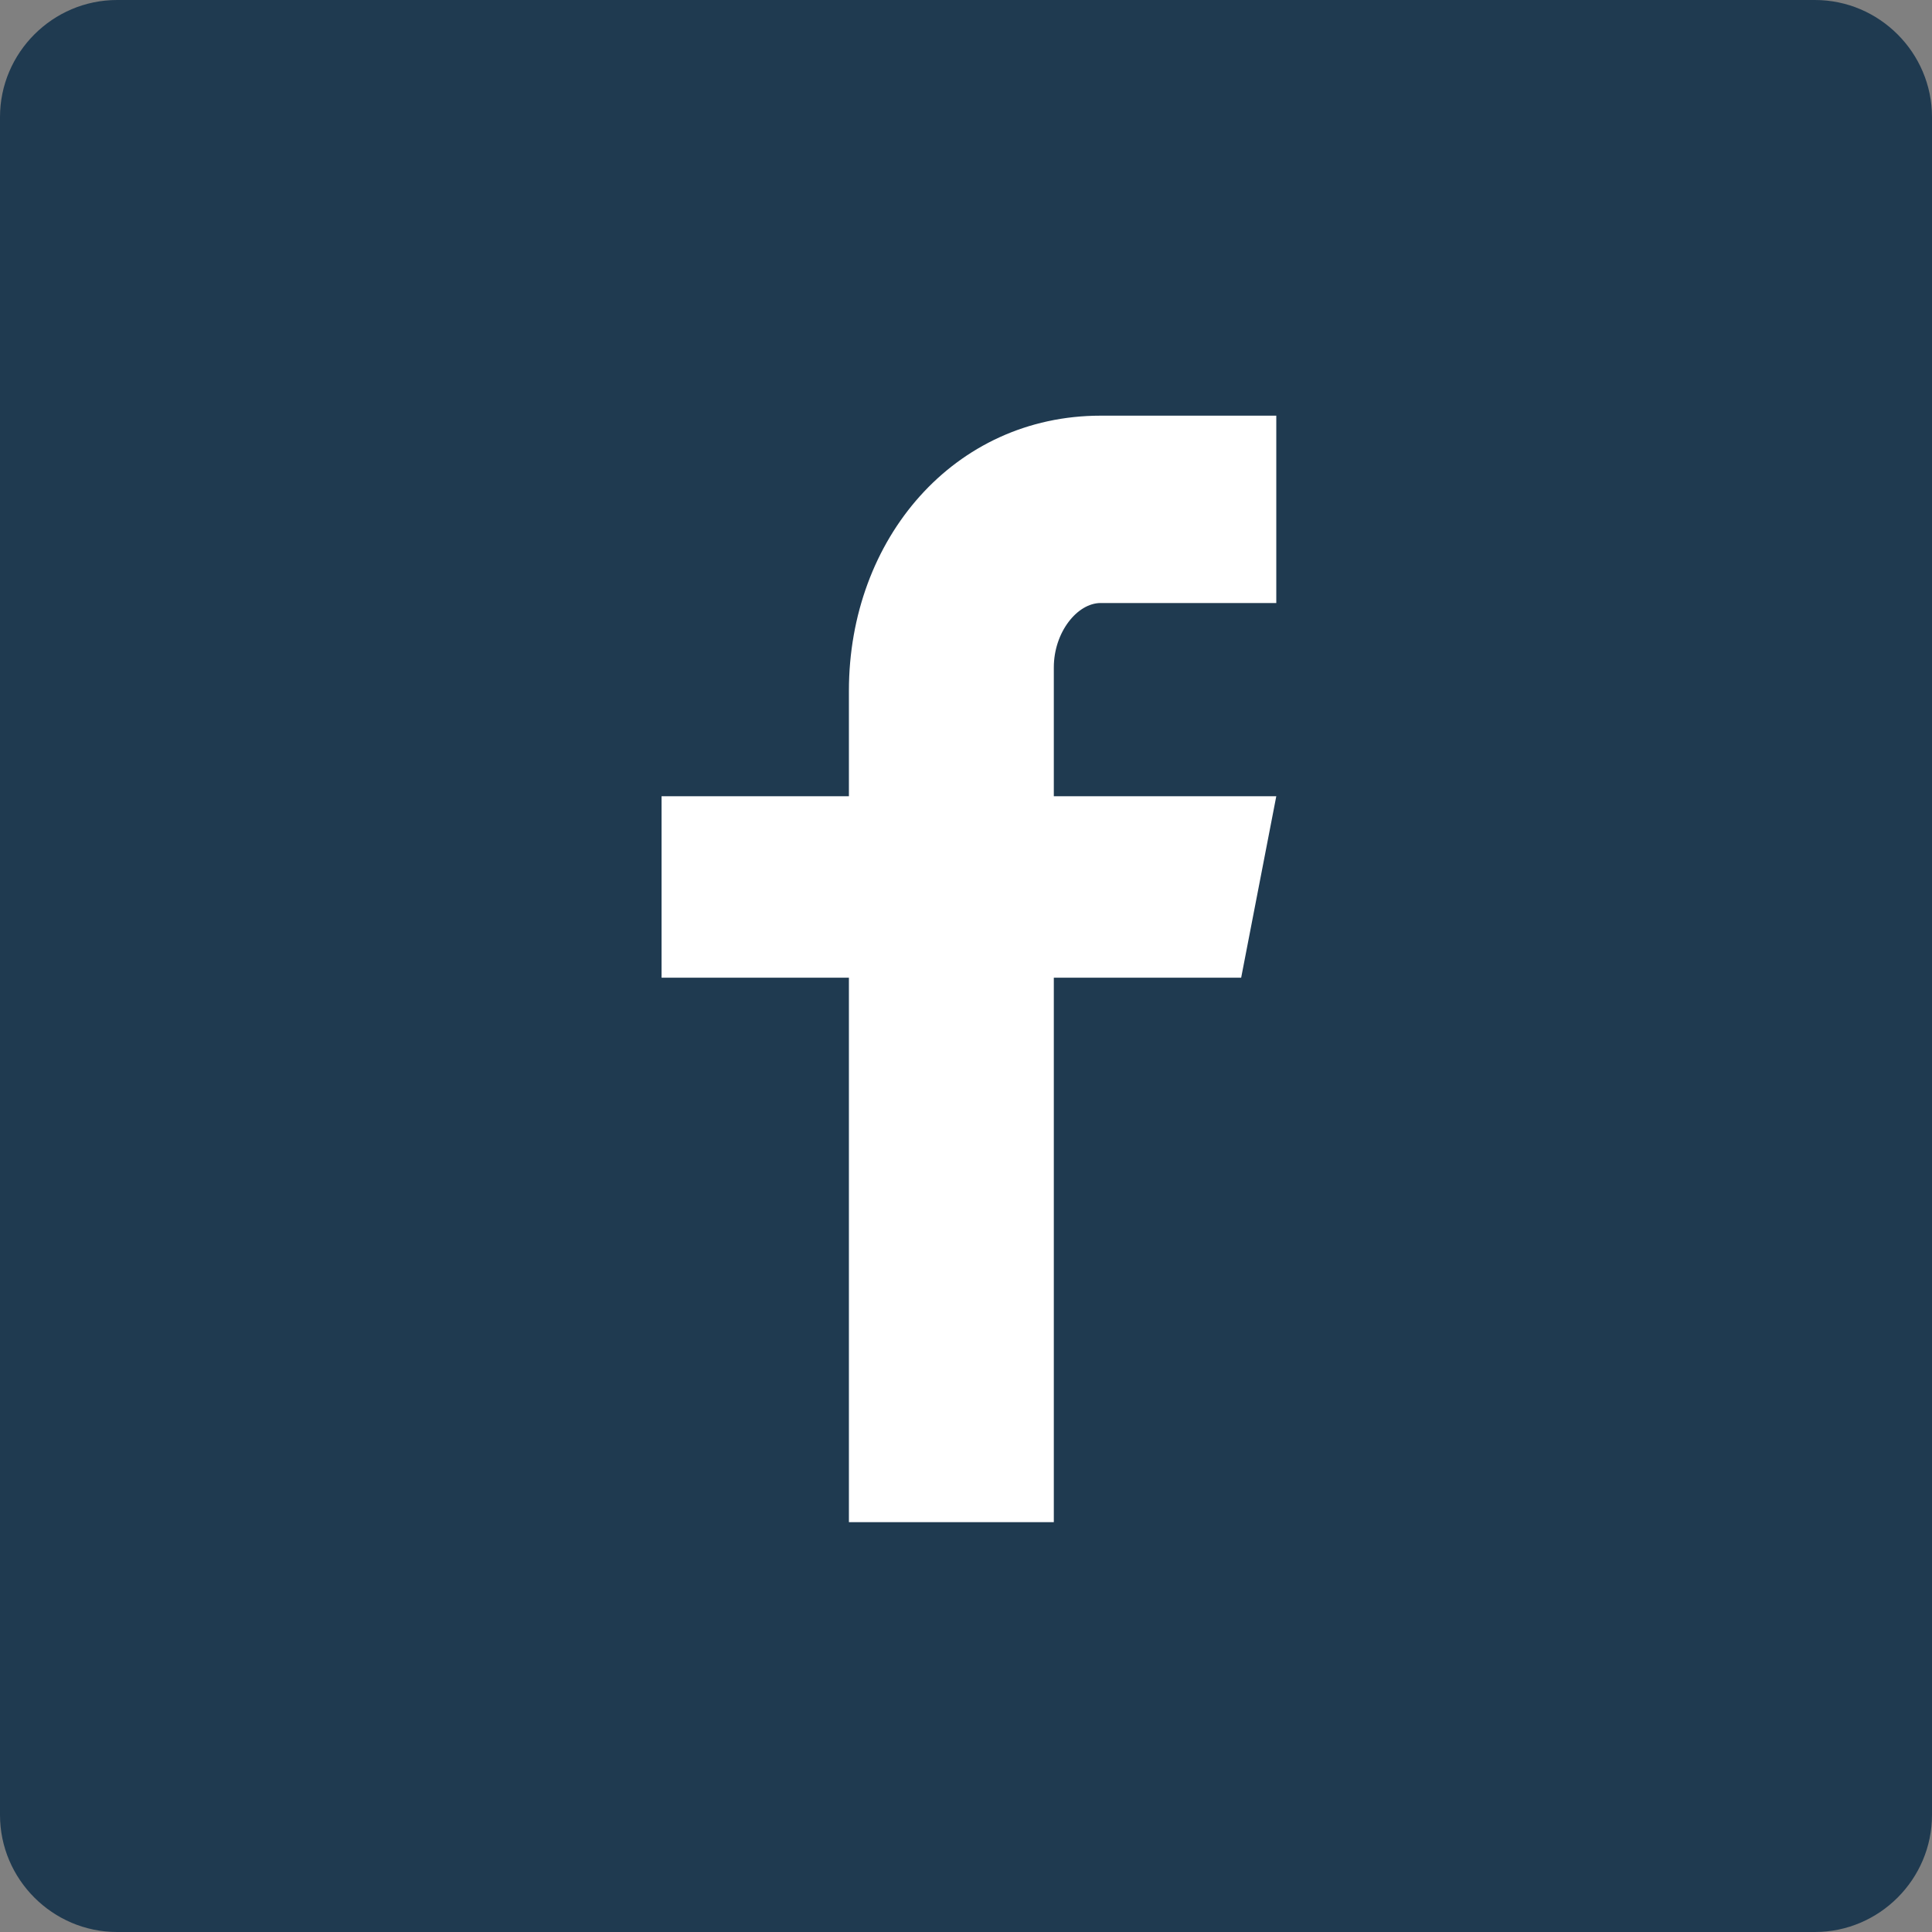 <svg width="33" height="33" xmlns="http://www.w3.org/2000/svg"><rect width="100%" height="100%" fill="#808080" stroke="none"/><g fill="none" fill-rule="evenodd"><path d="M0 2C0 .9.9 0 2 0h29c1.1 0 2 .9 2 2v29c0 1.1-.9 2-2 2H2c-1.1 0-2-.9-2-2V2z" fill="#1F3A50"/><path d="M21.8 10.3h-3c-.4 0-.8.5-.8 1.1v2.2h3.8l-.6 3.1H18V26h-3.5v-9.3h-3.2v-3.1h3.2v-1.8c0-2.6 1.8-4.7 4.3-4.7h3v3.2z" fill="#FFF"/></g></svg>